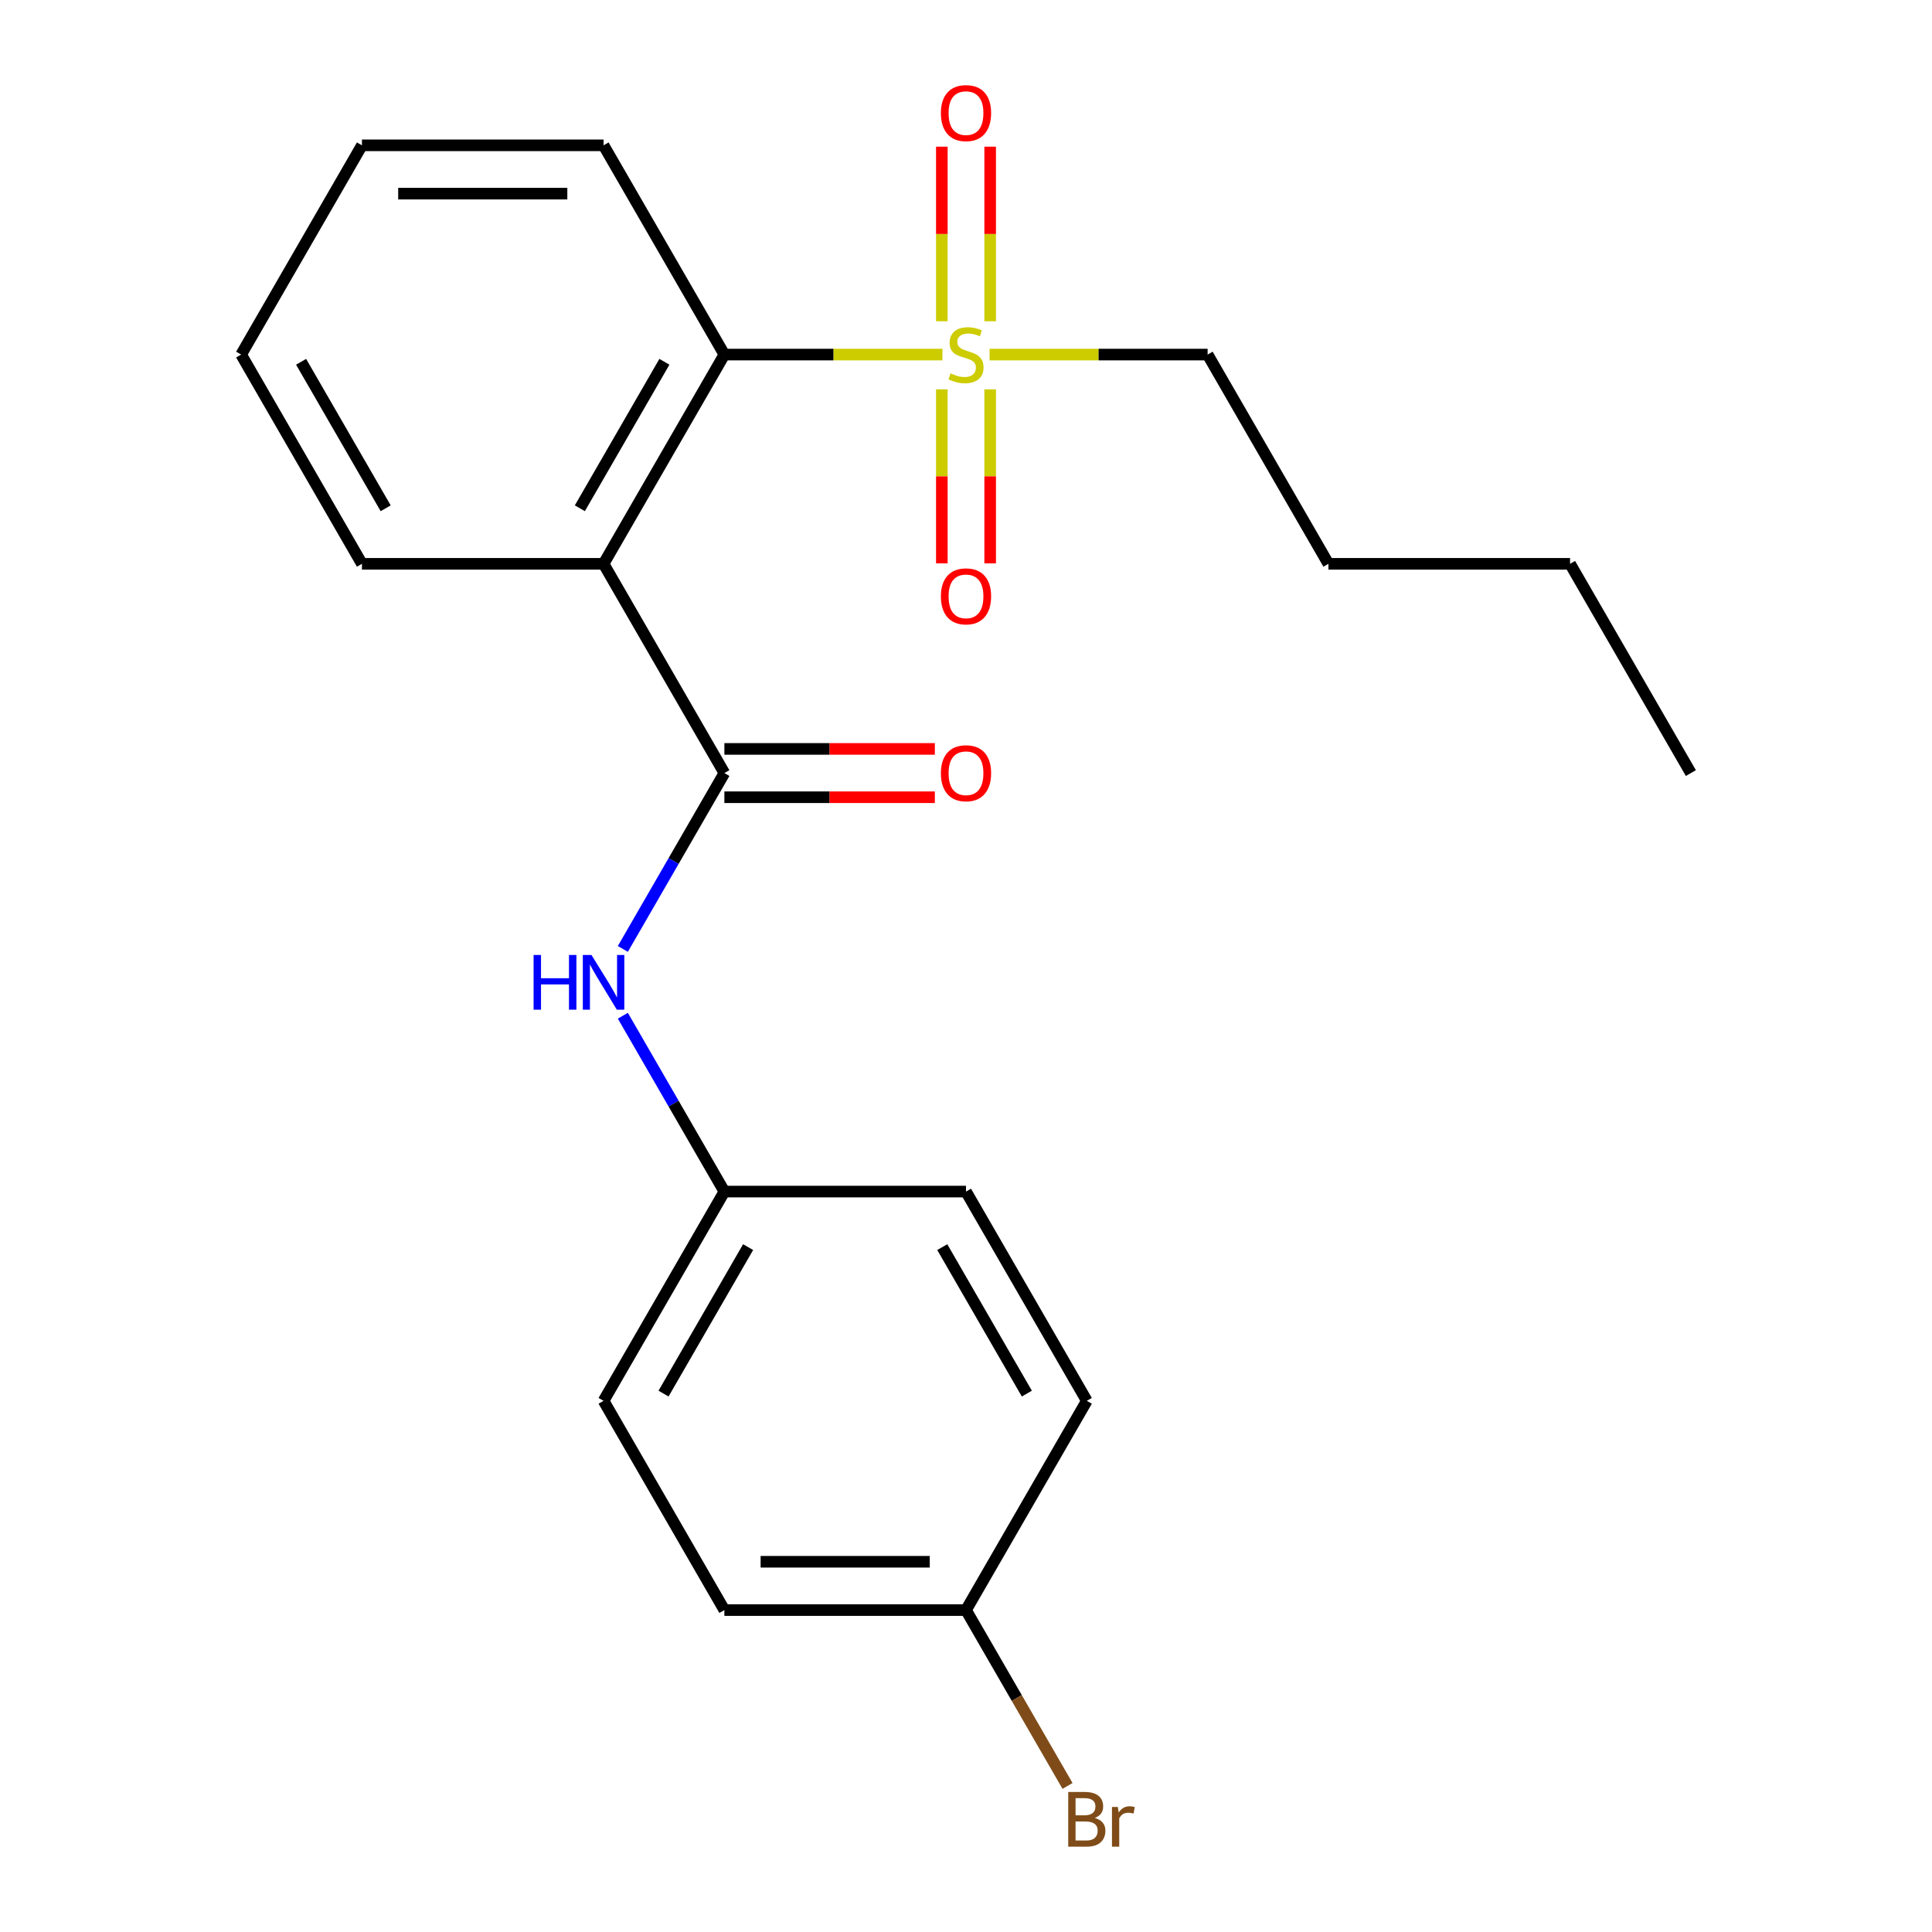 <?xml version='1.0' encoding='iso-8859-1'?>
<svg version='1.1' baseProfile='full'
              xmlns='http://www.w3.org/2000/svg'
                      xmlns:rdkit='http://www.rdkit.org/xml'
                      xmlns:xlink='http://www.w3.org/1999/xlink'
                  xml:space='preserve'
width='1000px' height='1000px' viewBox='0 0 1000 1000'>
<!-- END OF HEADER -->
<rect style='opacity:1.0;fill:#FFFFFF;stroke:none' width='1000' height='1000' x='0' y='0'> </rect>
<path class='bond-0' d='M 487.793,183.526 L 431.365,183.526' style='fill:none;fill-rule:evenodd;stroke:#CCCC00;stroke-width:6px;stroke-linecap:butt;stroke-linejoin:miter;stroke-opacity:1' />
<path class='bond-0' d='M 431.365,183.526 L 374.937,183.526' style='fill:none;fill-rule:evenodd;stroke:#000000;stroke-width:6px;stroke-linecap:butt;stroke-linejoin:miter;stroke-opacity:1' />
<path class='bond-1' d='M 487.494,201.533 L 487.494,246.563' style='fill:none;fill-rule:evenodd;stroke:#CCCC00;stroke-width:6px;stroke-linecap:butt;stroke-linejoin:miter;stroke-opacity:1' />
<path class='bond-1' d='M 487.494,246.563 L 487.494,291.593' style='fill:none;fill-rule:evenodd;stroke:#FF0000;stroke-width:6px;stroke-linecap:butt;stroke-linejoin:miter;stroke-opacity:1' />
<path class='bond-1' d='M 512.506,201.533 L 512.506,246.563' style='fill:none;fill-rule:evenodd;stroke:#CCCC00;stroke-width:6px;stroke-linecap:butt;stroke-linejoin:miter;stroke-opacity:1' />
<path class='bond-1' d='M 512.506,246.563 L 512.506,291.593' style='fill:none;fill-rule:evenodd;stroke:#FF0000;stroke-width:6px;stroke-linecap:butt;stroke-linejoin:miter;stroke-opacity:1' />
<path class='bond-2' d='M 512.506,166.279 L 512.506,121.099' style='fill:none;fill-rule:evenodd;stroke:#CCCC00;stroke-width:6px;stroke-linecap:butt;stroke-linejoin:miter;stroke-opacity:1' />
<path class='bond-2' d='M 512.506,121.099 L 512.506,75.918' style='fill:none;fill-rule:evenodd;stroke:#FF0000;stroke-width:6px;stroke-linecap:butt;stroke-linejoin:miter;stroke-opacity:1' />
<path class='bond-2' d='M 487.494,166.279 L 487.494,121.099' style='fill:none;fill-rule:evenodd;stroke:#CCCC00;stroke-width:6px;stroke-linecap:butt;stroke-linejoin:miter;stroke-opacity:1' />
<path class='bond-2' d='M 487.494,121.099 L 487.494,75.918' style='fill:none;fill-rule:evenodd;stroke:#FF0000;stroke-width:6px;stroke-linecap:butt;stroke-linejoin:miter;stroke-opacity:1' />
<path class='bond-3' d='M 512.207,183.526 L 568.635,183.526' style='fill:none;fill-rule:evenodd;stroke:#CCCC00;stroke-width:6px;stroke-linecap:butt;stroke-linejoin:miter;stroke-opacity:1' />
<path class='bond-3' d='M 568.635,183.526 L 625.063,183.526' style='fill:none;fill-rule:evenodd;stroke:#000000;stroke-width:6px;stroke-linecap:butt;stroke-linejoin:miter;stroke-opacity:1' />
<path class='bond-4' d='M 312.405,291.834 L 374.937,183.526' style='fill:none;fill-rule:evenodd;stroke:#000000;stroke-width:6px;stroke-linecap:butt;stroke-linejoin:miter;stroke-opacity:1' />
<path class='bond-4' d='M 300.123,263.081 L 343.895,187.266' style='fill:none;fill-rule:evenodd;stroke:#000000;stroke-width:6px;stroke-linecap:butt;stroke-linejoin:miter;stroke-opacity:1' />
<path class='bond-5' d='M 312.405,291.834 L 374.937,400.142' style='fill:none;fill-rule:evenodd;stroke:#000000;stroke-width:6px;stroke-linecap:butt;stroke-linejoin:miter;stroke-opacity:1' />
<path class='bond-6' d='M 312.405,291.834 L 187.341,291.834' style='fill:none;fill-rule:evenodd;stroke:#000000;stroke-width:6px;stroke-linecap:butt;stroke-linejoin:miter;stroke-opacity:1' />
<path class='bond-7' d='M 374.937,400.142 L 348.661,445.653' style='fill:none;fill-rule:evenodd;stroke:#000000;stroke-width:6px;stroke-linecap:butt;stroke-linejoin:miter;stroke-opacity:1' />
<path class='bond-7' d='M 348.661,445.653 L 322.385,491.164' style='fill:none;fill-rule:evenodd;stroke:#0000FF;stroke-width:6px;stroke-linecap:butt;stroke-linejoin:miter;stroke-opacity:1' />
<path class='bond-8' d='M 374.937,412.649 L 429.405,412.649' style='fill:none;fill-rule:evenodd;stroke:#000000;stroke-width:6px;stroke-linecap:butt;stroke-linejoin:miter;stroke-opacity:1' />
<path class='bond-8' d='M 429.405,412.649 L 483.873,412.649' style='fill:none;fill-rule:evenodd;stroke:#FF0000;stroke-width:6px;stroke-linecap:butt;stroke-linejoin:miter;stroke-opacity:1' />
<path class='bond-8' d='M 374.937,387.636 L 429.405,387.636' style='fill:none;fill-rule:evenodd;stroke:#000000;stroke-width:6px;stroke-linecap:butt;stroke-linejoin:miter;stroke-opacity:1' />
<path class='bond-8' d='M 429.405,387.636 L 483.873,387.636' style='fill:none;fill-rule:evenodd;stroke:#FF0000;stroke-width:6px;stroke-linecap:butt;stroke-linejoin:miter;stroke-opacity:1' />
<path class='bond-9' d='M 374.937,183.526 L 312.405,75.218' style='fill:none;fill-rule:evenodd;stroke:#000000;stroke-width:6px;stroke-linecap:butt;stroke-linejoin:miter;stroke-opacity:1' />
<path class='bond-10' d='M 322.385,525.737 L 348.661,571.248' style='fill:none;fill-rule:evenodd;stroke:#0000FF;stroke-width:6px;stroke-linecap:butt;stroke-linejoin:miter;stroke-opacity:1' />
<path class='bond-10' d='M 348.661,571.248 L 374.937,616.758' style='fill:none;fill-rule:evenodd;stroke:#000000;stroke-width:6px;stroke-linecap:butt;stroke-linejoin:miter;stroke-opacity:1' />
<path class='bond-11' d='M 374.937,616.758 L 500,616.758' style='fill:none;fill-rule:evenodd;stroke:#000000;stroke-width:6px;stroke-linecap:butt;stroke-linejoin:miter;stroke-opacity:1' />
<path class='bond-12' d='M 374.937,616.758 L 312.405,725.067' style='fill:none;fill-rule:evenodd;stroke:#000000;stroke-width:6px;stroke-linecap:butt;stroke-linejoin:miter;stroke-opacity:1' />
<path class='bond-12' d='M 387.218,645.511 L 343.446,721.327' style='fill:none;fill-rule:evenodd;stroke:#000000;stroke-width:6px;stroke-linecap:butt;stroke-linejoin:miter;stroke-opacity:1' />
<path class='bond-13' d='M 625.063,183.526 L 687.595,291.834' style='fill:none;fill-rule:evenodd;stroke:#000000;stroke-width:6px;stroke-linecap:butt;stroke-linejoin:miter;stroke-opacity:1' />
<path class='bond-14' d='M 500,833.375 L 374.937,833.375' style='fill:none;fill-rule:evenodd;stroke:#000000;stroke-width:6px;stroke-linecap:butt;stroke-linejoin:miter;stroke-opacity:1' />
<path class='bond-14' d='M 481.24,808.362 L 393.696,808.362' style='fill:none;fill-rule:evenodd;stroke:#000000;stroke-width:6px;stroke-linecap:butt;stroke-linejoin:miter;stroke-opacity:1' />
<path class='bond-15' d='M 500,833.375 L 526.276,878.886' style='fill:none;fill-rule:evenodd;stroke:#000000;stroke-width:6px;stroke-linecap:butt;stroke-linejoin:miter;stroke-opacity:1' />
<path class='bond-15' d='M 526.276,878.886 L 552.551,924.396' style='fill:none;fill-rule:evenodd;stroke:#7F4C19;stroke-width:6px;stroke-linecap:butt;stroke-linejoin:miter;stroke-opacity:1' />
<path class='bond-16' d='M 500,833.375 L 562.532,725.067' style='fill:none;fill-rule:evenodd;stroke:#000000;stroke-width:6px;stroke-linecap:butt;stroke-linejoin:miter;stroke-opacity:1' />
<path class='bond-17' d='M 187.341,291.834 L 124.81,183.526' style='fill:none;fill-rule:evenodd;stroke:#000000;stroke-width:6px;stroke-linecap:butt;stroke-linejoin:miter;stroke-opacity:1' />
<path class='bond-17' d='M 199.623,263.081 L 155.851,187.266' style='fill:none;fill-rule:evenodd;stroke:#000000;stroke-width:6px;stroke-linecap:butt;stroke-linejoin:miter;stroke-opacity:1' />
<path class='bond-18' d='M 500,616.758 L 562.532,725.067' style='fill:none;fill-rule:evenodd;stroke:#000000;stroke-width:6px;stroke-linecap:butt;stroke-linejoin:miter;stroke-opacity:1' />
<path class='bond-18' d='M 487.718,645.511 L 531.49,721.327' style='fill:none;fill-rule:evenodd;stroke:#000000;stroke-width:6px;stroke-linecap:butt;stroke-linejoin:miter;stroke-opacity:1' />
<path class='bond-19' d='M 312.405,725.067 L 374.937,833.375' style='fill:none;fill-rule:evenodd;stroke:#000000;stroke-width:6px;stroke-linecap:butt;stroke-linejoin:miter;stroke-opacity:1' />
<path class='bond-20' d='M 312.405,75.218 L 187.341,75.218' style='fill:none;fill-rule:evenodd;stroke:#000000;stroke-width:6px;stroke-linecap:butt;stroke-linejoin:miter;stroke-opacity:1' />
<path class='bond-20' d='M 293.645,100.23 L 206.101,100.23' style='fill:none;fill-rule:evenodd;stroke:#000000;stroke-width:6px;stroke-linecap:butt;stroke-linejoin:miter;stroke-opacity:1' />
<path class='bond-21' d='M 687.595,291.834 L 812.659,291.834' style='fill:none;fill-rule:evenodd;stroke:#000000;stroke-width:6px;stroke-linecap:butt;stroke-linejoin:miter;stroke-opacity:1' />
<path class='bond-22' d='M 812.659,291.834 L 875.19,400.142' style='fill:none;fill-rule:evenodd;stroke:#000000;stroke-width:6px;stroke-linecap:butt;stroke-linejoin:miter;stroke-opacity:1' />
<path class='bond-23' d='M 124.81,183.526 L 187.341,75.218' style='fill:none;fill-rule:evenodd;stroke:#000000;stroke-width:6px;stroke-linecap:butt;stroke-linejoin:miter;stroke-opacity:1' />
<path  class='atom-0' d='M 492 193.246
Q 492.32 193.366, 493.64 193.926
Q 494.96 194.486, 496.4 194.846
Q 497.88 195.166, 499.32 195.166
Q 502 195.166, 503.56 193.886
Q 505.12 192.566, 505.12 190.286
Q 505.12 188.726, 504.32 187.766
Q 503.56 186.806, 502.36 186.286
Q 501.16 185.766, 499.16 185.166
Q 496.64 184.406, 495.12 183.686
Q 493.64 182.966, 492.56 181.446
Q 491.52 179.926, 491.52 177.366
Q 491.52 173.806, 493.92 171.606
Q 496.36 169.406, 501.16 169.406
Q 504.44 169.406, 508.16 170.966
L 507.24 174.046
Q 503.84 172.646, 501.28 172.646
Q 498.52 172.646, 497 173.806
Q 495.48 174.926, 495.52 176.886
Q 495.52 178.406, 496.28 179.326
Q 497.08 180.246, 498.2 180.766
Q 499.36 181.286, 501.28 181.886
Q 503.84 182.686, 505.36 183.486
Q 506.88 184.286, 507.96 185.926
Q 509.08 187.526, 509.08 190.286
Q 509.08 194.206, 506.44 196.326
Q 503.84 198.406, 499.48 198.406
Q 496.96 198.406, 495.04 197.846
Q 493.16 197.326, 490.92 196.406
L 492 193.246
' fill='#CCCC00'/>
<path  class='atom-4' d='M 276.185 494.29
L 280.025 494.29
L 280.025 506.33
L 294.505 506.33
L 294.505 494.29
L 298.345 494.29
L 298.345 522.61
L 294.505 522.61
L 294.505 509.53
L 280.025 509.53
L 280.025 522.61
L 276.185 522.61
L 276.185 494.29
' fill='#0000FF'/>
<path  class='atom-4' d='M 306.145 494.29
L 315.425 509.29
Q 316.345 510.77, 317.825 513.45
Q 319.305 516.13, 319.385 516.29
L 319.385 494.29
L 323.145 494.29
L 323.145 522.61
L 319.265 522.61
L 309.305 506.21
Q 308.145 504.29, 306.905 502.09
Q 305.705 499.89, 305.345 499.21
L 305.345 522.61
L 301.665 522.61
L 301.665 494.29
L 306.145 494.29
' fill='#0000FF'/>
<path  class='atom-5' d='M 487 308.669
Q 487 301.869, 490.36 298.069
Q 493.72 294.269, 500 294.269
Q 506.28 294.269, 509.64 298.069
Q 513 301.869, 513 308.669
Q 513 315.549, 509.6 319.469
Q 506.2 323.349, 500 323.349
Q 493.76 323.349, 490.36 319.469
Q 487 315.589, 487 308.669
M 500 320.149
Q 504.32 320.149, 506.64 317.269
Q 509 314.349, 509 308.669
Q 509 303.109, 506.64 300.309
Q 504.32 297.469, 500 297.469
Q 495.68 297.469, 493.32 300.269
Q 491 303.069, 491 308.669
Q 491 314.389, 493.32 317.269
Q 495.68 320.149, 500 320.149
' fill='#FF0000'/>
<path  class='atom-6' d='M 487 58.542
Q 487 51.742, 490.36 47.943
Q 493.72 44.142, 500 44.142
Q 506.28 44.142, 509.64 47.943
Q 513 51.742, 513 58.542
Q 513 65.422, 509.6 69.343
Q 506.2 73.222, 500 73.222
Q 493.76 73.222, 490.36 69.343
Q 487 65.463, 487 58.542
M 500 70.022
Q 504.32 70.022, 506.64 67.142
Q 509 64.222, 509 58.542
Q 509 52.983, 506.64 50.182
Q 504.32 47.343, 500 47.343
Q 495.68 47.343, 493.32 50.142
Q 491 52.943, 491 58.542
Q 491 64.263, 493.32 67.142
Q 495.68 70.022, 500 70.022
' fill='#FF0000'/>
<path  class='atom-7' d='M 487 400.222
Q 487 393.422, 490.36 389.622
Q 493.72 385.822, 500 385.822
Q 506.28 385.822, 509.64 389.622
Q 513 393.422, 513 400.222
Q 513 407.102, 509.6 411.022
Q 506.2 414.902, 500 414.902
Q 493.76 414.902, 490.36 411.022
Q 487 407.142, 487 400.222
M 500 411.702
Q 504.32 411.702, 506.64 408.822
Q 509 405.902, 509 400.222
Q 509 394.662, 506.64 391.862
Q 504.32 389.022, 500 389.022
Q 495.68 389.022, 493.32 391.822
Q 491 394.622, 491 400.222
Q 491 405.942, 493.32 408.822
Q 495.68 411.702, 500 411.702
' fill='#FF0000'/>
<path  class='atom-12' d='M 566.672 940.963
Q 569.392 941.723, 570.752 943.403
Q 572.152 945.043, 572.152 947.483
Q 572.152 951.403, 569.632 953.643
Q 567.152 955.843, 562.432 955.843
L 552.912 955.843
L 552.912 927.523
L 561.272 927.523
Q 566.112 927.523, 568.552 929.483
Q 570.992 931.443, 570.992 935.043
Q 570.992 939.323, 566.672 940.963
M 556.712 930.723
L 556.712 939.603
L 561.272 939.603
Q 564.072 939.603, 565.512 938.483
Q 566.992 937.323, 566.992 935.043
Q 566.992 930.723, 561.272 930.723
L 556.712 930.723
M 562.432 952.643
Q 565.192 952.643, 566.672 951.323
Q 568.152 950.003, 568.152 947.483
Q 568.152 945.163, 566.512 944.003
Q 564.912 942.803, 561.832 942.803
L 556.712 942.803
L 556.712 952.643
L 562.432 952.643
' fill='#7F4C19'/>
<path  class='atom-12' d='M 578.592 935.283
L 579.032 938.123
Q 581.192 934.923, 584.712 934.923
Q 585.832 934.923, 587.352 935.323
L 586.752 938.683
Q 585.032 938.283, 584.072 938.283
Q 582.392 938.283, 581.272 938.963
Q 580.192 939.603, 579.312 941.163
L 579.312 955.843
L 575.552 955.843
L 575.552 935.283
L 578.592 935.283
' fill='#7F4C19'/>
</svg>
